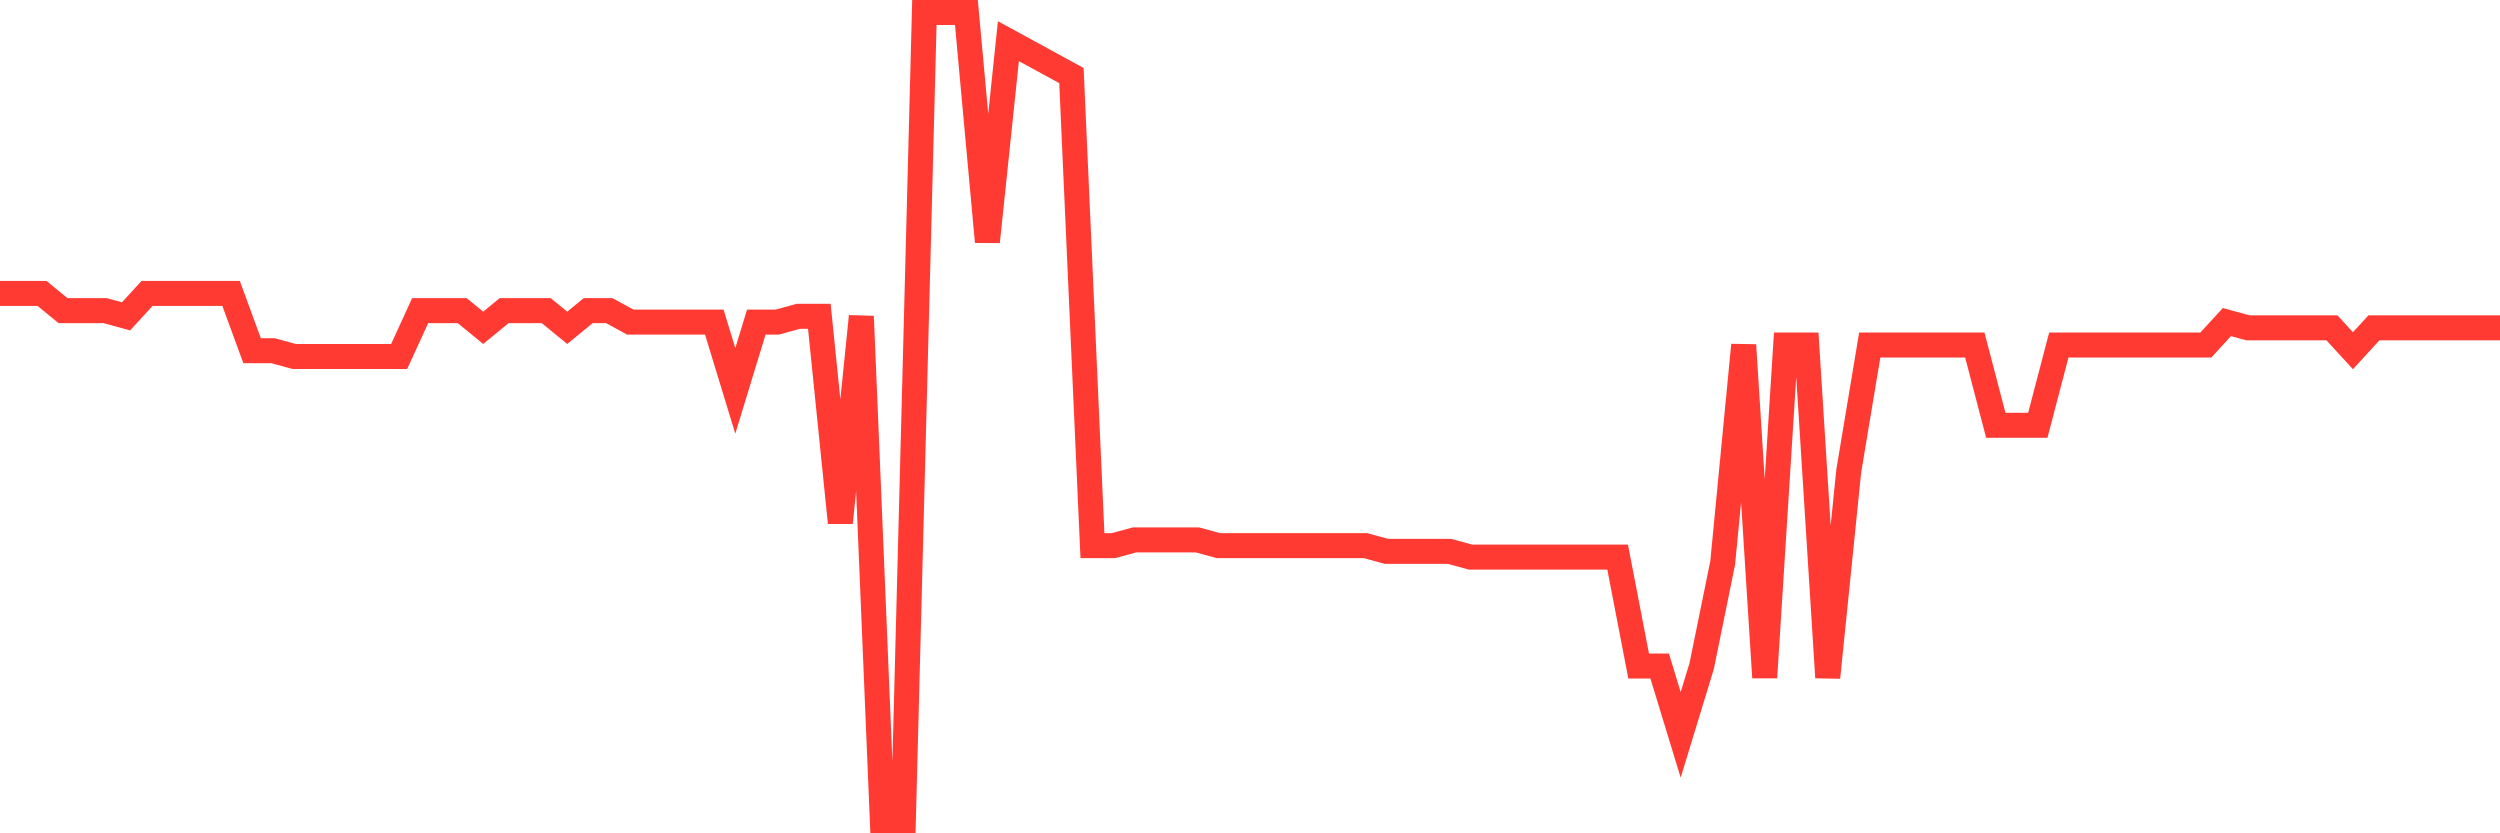 <svg
  xmlns="http://www.w3.org/2000/svg"
  xmlns:xlink="http://www.w3.org/1999/xlink"
  width="120"
  height="40"
  viewBox="0 0 120 40"
  preserveAspectRatio="none"
>
  <polyline
    points="0,14.084 1.008,14.084 2.017,14.084 3.025,14.909 4.034,14.909 5.042,14.909 6.05,15.184 7.059,14.084 8.067,14.084 9.076,14.084 10.084,14.084 11.092,14.084 12.101,16.835 13.109,16.835 14.118,17.111 15.126,17.111 16.134,17.111 17.143,17.111 18.151,17.111 19.16,17.111 20.168,14.909 21.176,14.909 22.185,14.909 23.193,15.735 24.202,14.909 25.21,14.909 26.218,14.909 27.227,15.735 28.235,14.909 29.244,14.909 30.252,15.46 31.261,15.46 32.269,15.46 33.277,15.46 34.286,15.46 35.294,18.762 36.303,15.46 37.311,15.46 38.319,15.184 39.328,15.184 40.336,25.091 41.345,15.184 42.353,39.4 43.361,39.4 44.37,0.6 45.378,0.6 46.387,0.6 47.395,11.607 48.403,1.976 49.412,2.526 50.42,3.077 51.429,3.627 52.437,26.191 53.445,26.191 54.454,25.916 55.462,25.916 56.471,25.916 57.479,25.916 58.487,26.191 59.496,26.191 60.504,26.191 61.513,26.191 62.521,26.191 63.529,26.191 64.538,26.191 65.546,26.191 66.555,26.467 67.563,26.467 68.571,26.467 69.58,26.467 70.588,26.742 71.597,26.742 72.605,26.742 73.613,26.742 74.622,26.742 75.63,26.742 76.639,26.742 77.647,26.742 78.655,31.97 79.664,31.97 80.672,35.272 81.681,31.97 82.689,27.017 83.697,16.56 84.706,32.521 85.714,16.56 86.723,16.56 87.731,32.521 88.739,22.614 89.748,16.56 90.756,16.56 91.765,16.56 92.773,16.56 93.782,16.56 94.79,16.56 95.798,20.413 96.807,20.413 97.815,20.413 98.824,16.56 99.832,16.56 100.84,16.56 101.849,16.56 102.857,16.56 103.866,16.56 104.874,16.56 105.882,16.56 106.891,15.46 107.899,15.735 108.908,15.735 109.916,15.735 110.924,15.735 111.933,15.735 112.941,16.835 113.95,15.735 114.958,15.735 115.966,15.735 116.975,15.735 117.983,15.735 118.992,15.735 120,15.735"
    fill="none"
    stroke="#ff3a33"
    stroke-width="1.2"
  >
  </polyline>
</svg>